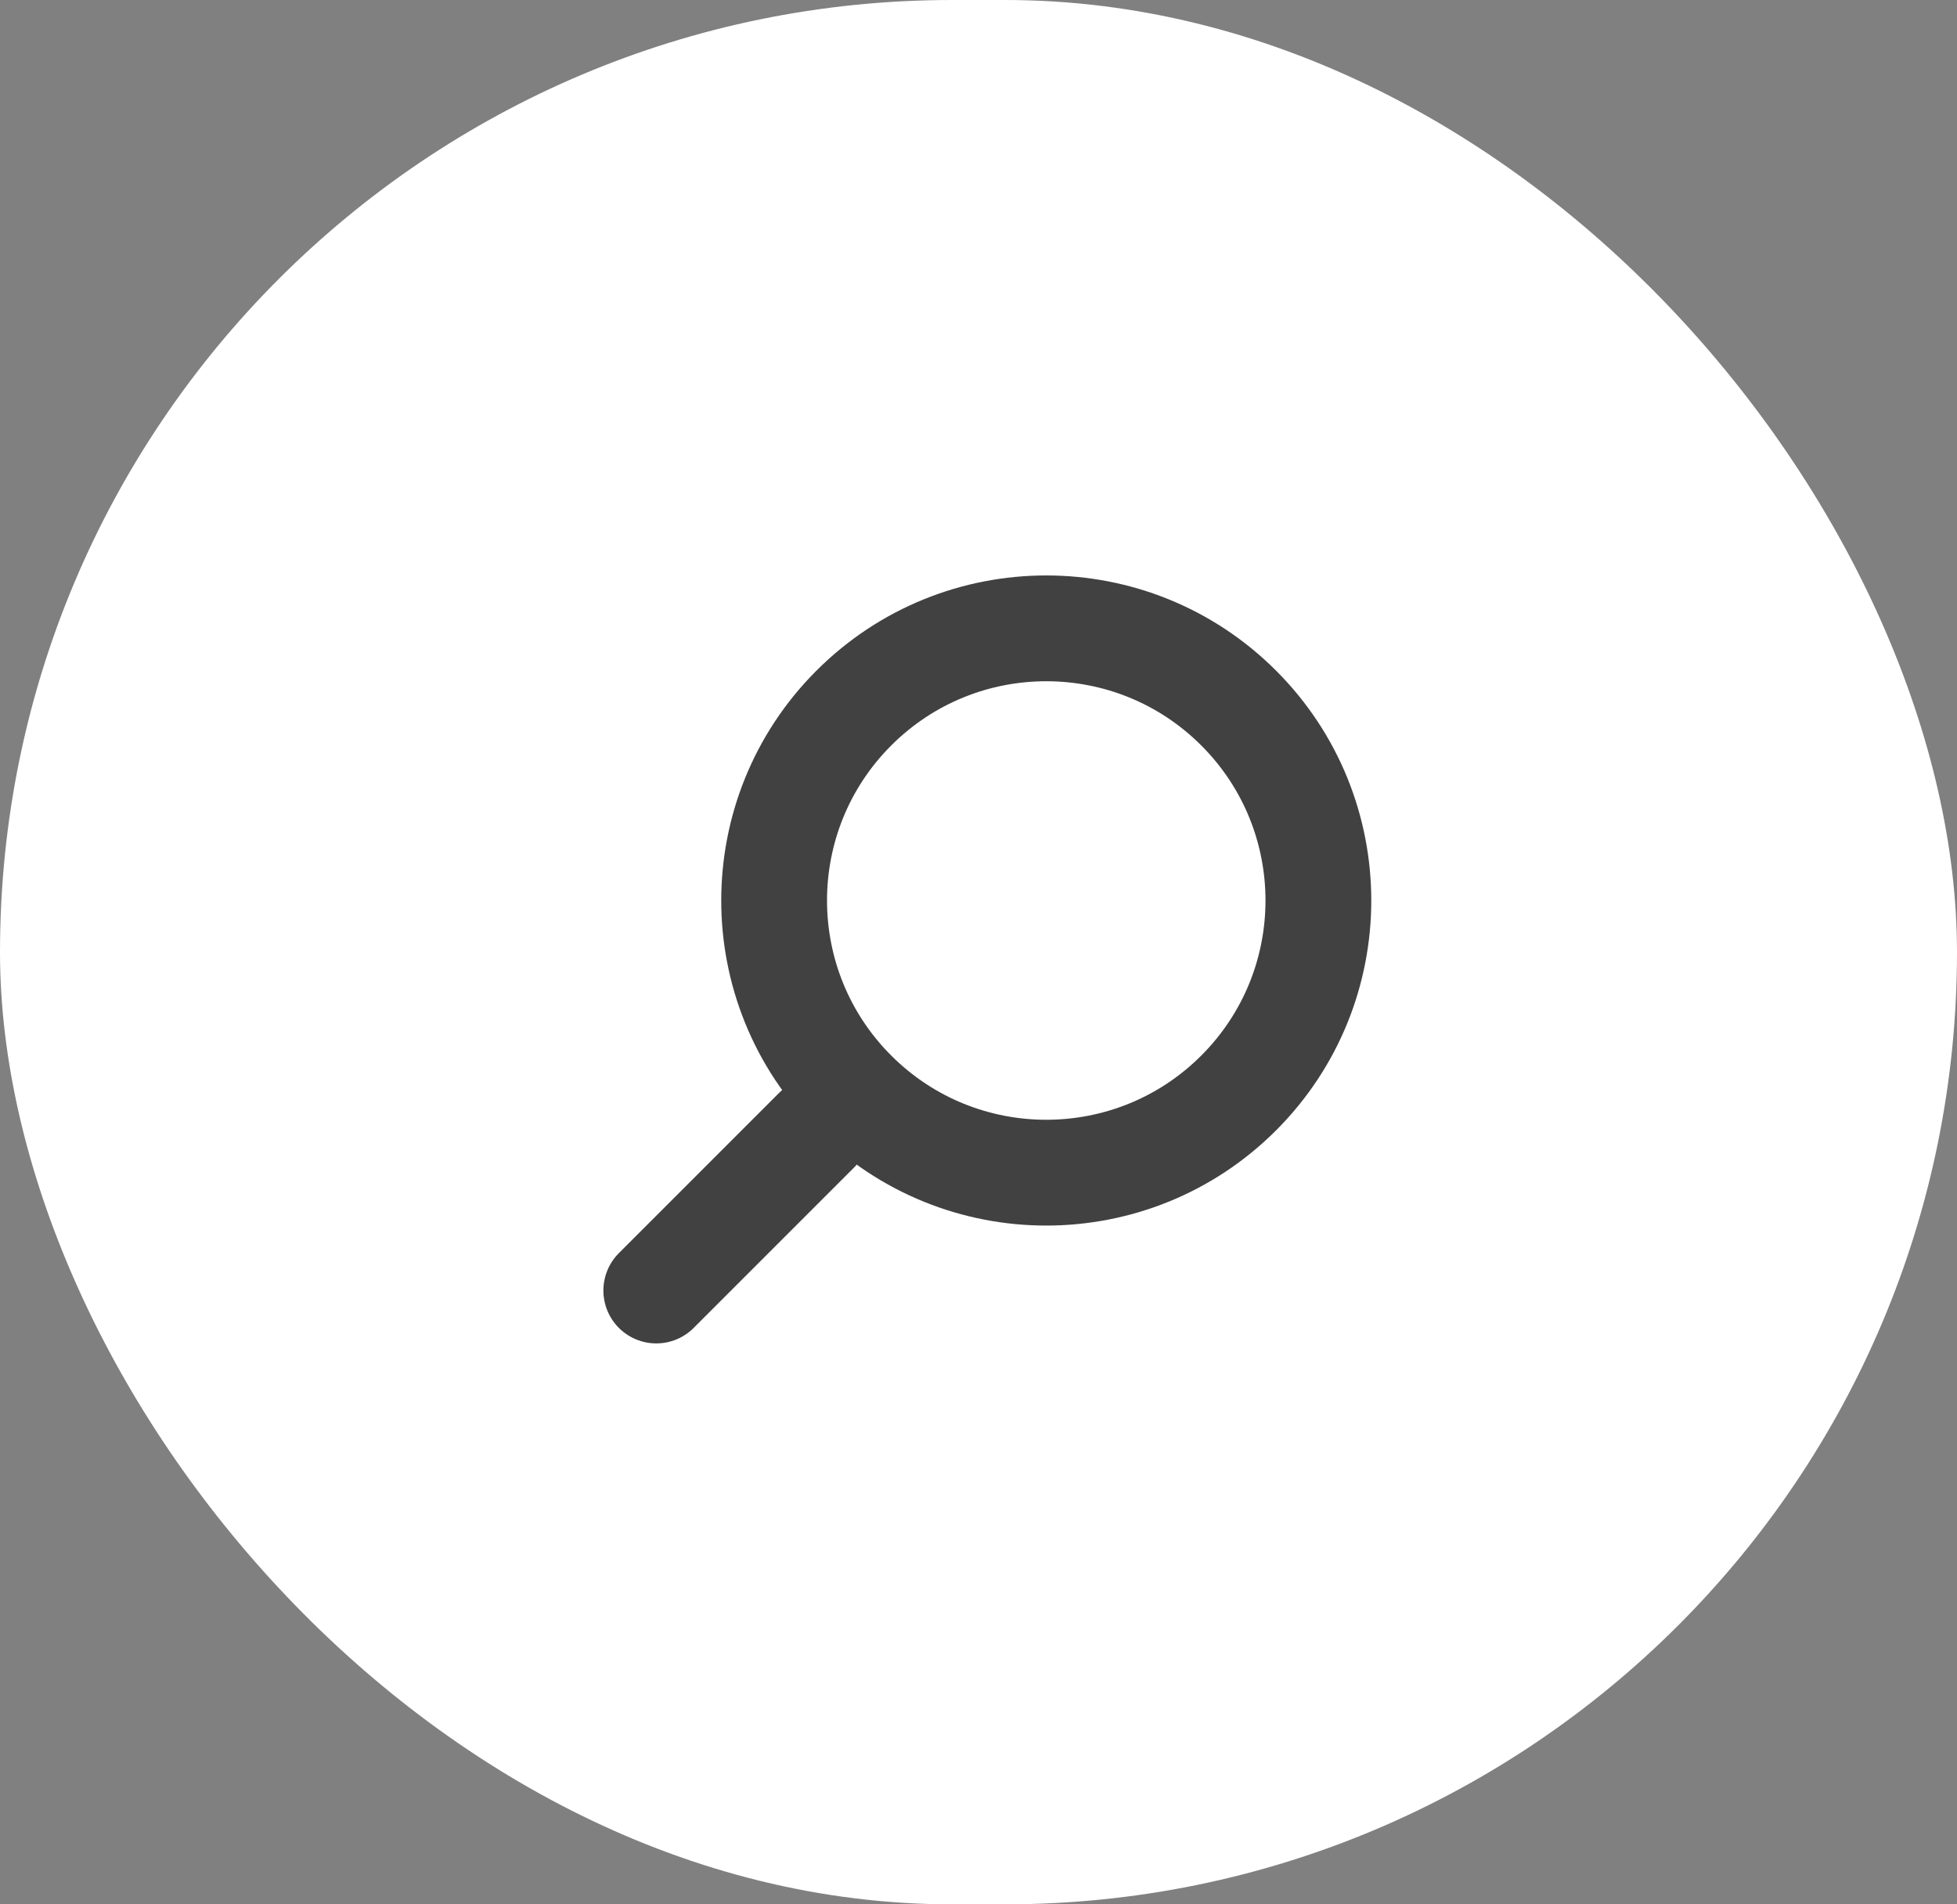 <svg xmlns="http://www.w3.org/2000/svg" width="37" height="36" viewBox="0 0 37 36"><rect x="0" y="0" width="37" height="36" fill="#808080" stroke="none"/><g id="Group_66" data-name="Group 66" transform="translate(-1332.821 -20)"><g id="Group_60" data-name="Group 60" transform="translate(1333 20)"><rect id="Rectangle_2" data-name="Rectangle 2" width="37" height="36" rx="18" transform="translate(-0.179 0)" fill="#fff"/></g><g id="Group_61" data-name="Group 61" transform="translate(1343.911 28.333)"><g id="Ellipse_9" data-name="Ellipse 9" transform="translate(8.691) rotate(45)" fill="#fff" stroke="#414141" stroke-linecap="round" stroke-width="2"><circle cx="6.145" cy="6.145" r="6.145" stroke="none"/><circle cx="6.145" cy="6.145" r="5.145" fill="none"/></g><path id="Path_32" data-name="Path 32" d="M0,0V4.281" transform="translate(4.345 13.036) rotate(45)" fill="none" stroke="#414141" stroke-linecap="round" stroke-width="2"/></g></g></svg>